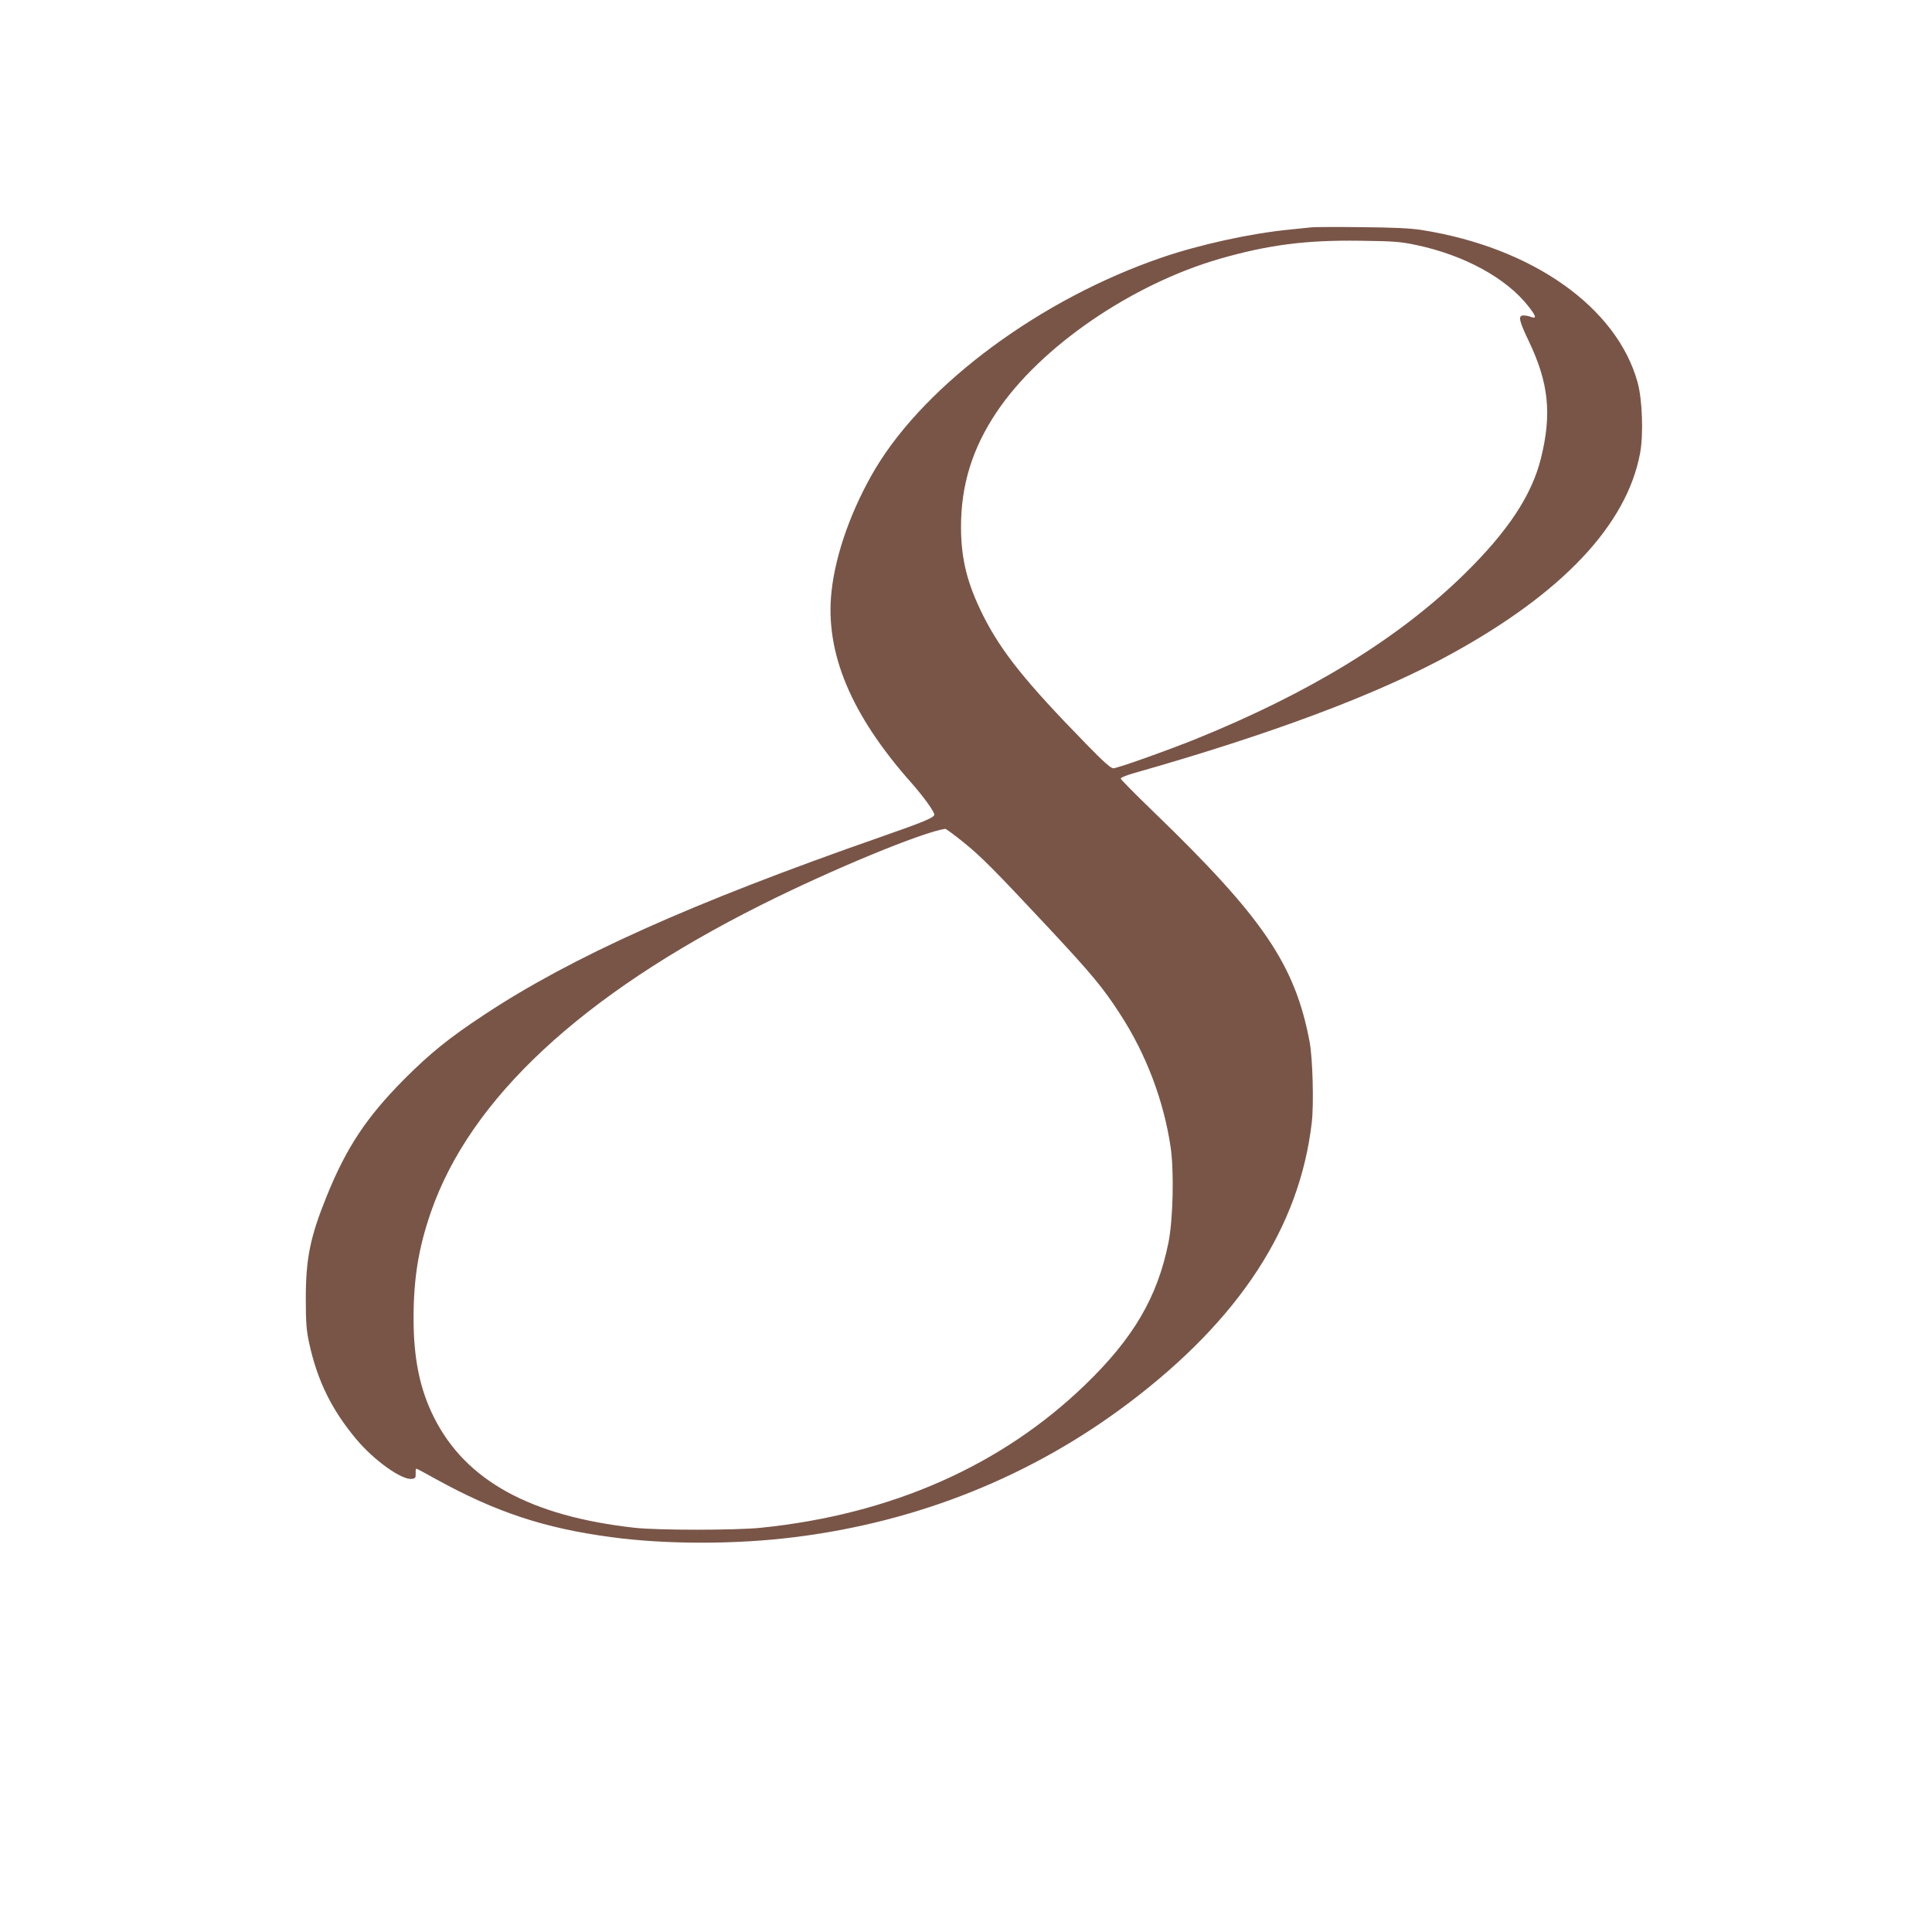 <?xml version="1.0" standalone="no"?>
<!DOCTYPE svg PUBLIC "-//W3C//DTD SVG 20010904//EN"
 "http://www.w3.org/TR/2001/REC-SVG-20010904/DTD/svg10.dtd">
<svg version="1.0" xmlns="http://www.w3.org/2000/svg"
 width="1280pt" height="1280pt" viewBox="0 0 1280 1280"
 preserveAspectRatio="xMidYMid meet">
<g transform="translate(0,1280) scale(0.1,-0.1)"
fill="#795548" stroke="none">
<path d="M8690 11294 c-19 -2 -84 -9 -145 -15 -259 -25 -596 -99 -847 -185
-797 -272 -1557 -832 -1896 -1395 -157 -263 -266 -565 -293 -818 -44 -405 129
-818 532 -1271 76 -86 149 -187 149 -207 0 -19 -65 -47 -355 -148 -1257 -439
-2047 -794 -2630 -1180 -233 -154 -355 -253 -526 -424 -250 -252 -382 -450
-513 -772 -111 -274 -140 -415 -140 -684 0 -157 4 -208 22 -292 54 -249 149
-444 315 -641 116 -138 298 -268 365 -260 23 3 27 7 26 36 -1 17 1 32 4 32 3
0 62 -31 131 -70 396 -218 717 -325 1161 -384 361 -49 828 -49 1215 0 822 102
1578 407 2220 894 731 554 1126 1163 1206 1854 14 123 6 421 -14 531 -96 513
-308 825 -1036 1528 -119 115 -216 213 -216 219 0 6 38 22 85 35 916 260 1620
524 2102 789 739 405 1165 856 1254 1331 23 123 15 356 -16 468 -137 499 -697
895 -1430 1011 -76 12 -187 17 -400 19 -162 2 -311 1 -330 -1z m696 -118 c316
-67 594 -219 739 -404 52 -66 58 -86 19 -72 -14 6 -36 10 -50 10 -38 0 -31
-33 35 -171 132 -277 153 -482 80 -776 -61 -245 -219 -484 -510 -769 -436
-426 -1021 -784 -1776 -1090 -194 -78 -520 -194 -547 -194 -17 0 -66 44 -177
158 -402 411 -564 613 -685 853 -106 212 -146 373 -147 584 -1 280 75 525 236
765 289 432 894 847 1480 1016 321 92 569 124 927 119 228 -3 268 -6 376 -29z
m-2998 -3960 c112 -91 197 -176 543 -546 302 -323 377 -414 487 -584 175 -268
292 -577 338 -888 23 -159 16 -478 -15 -632 -73 -361 -232 -632 -552 -941
-556 -537 -1286 -859 -2149 -947 -167 -17 -680 -17 -835 0 -690 77 -1119 312
-1329 730 -94 186 -136 390 -136 657 0 266 33 468 115 705 260 751 1000 1439
2185 2033 470 236 1069 483 1223 506 4 0 61 -41 125 -93z"/>
</g>
</svg>
